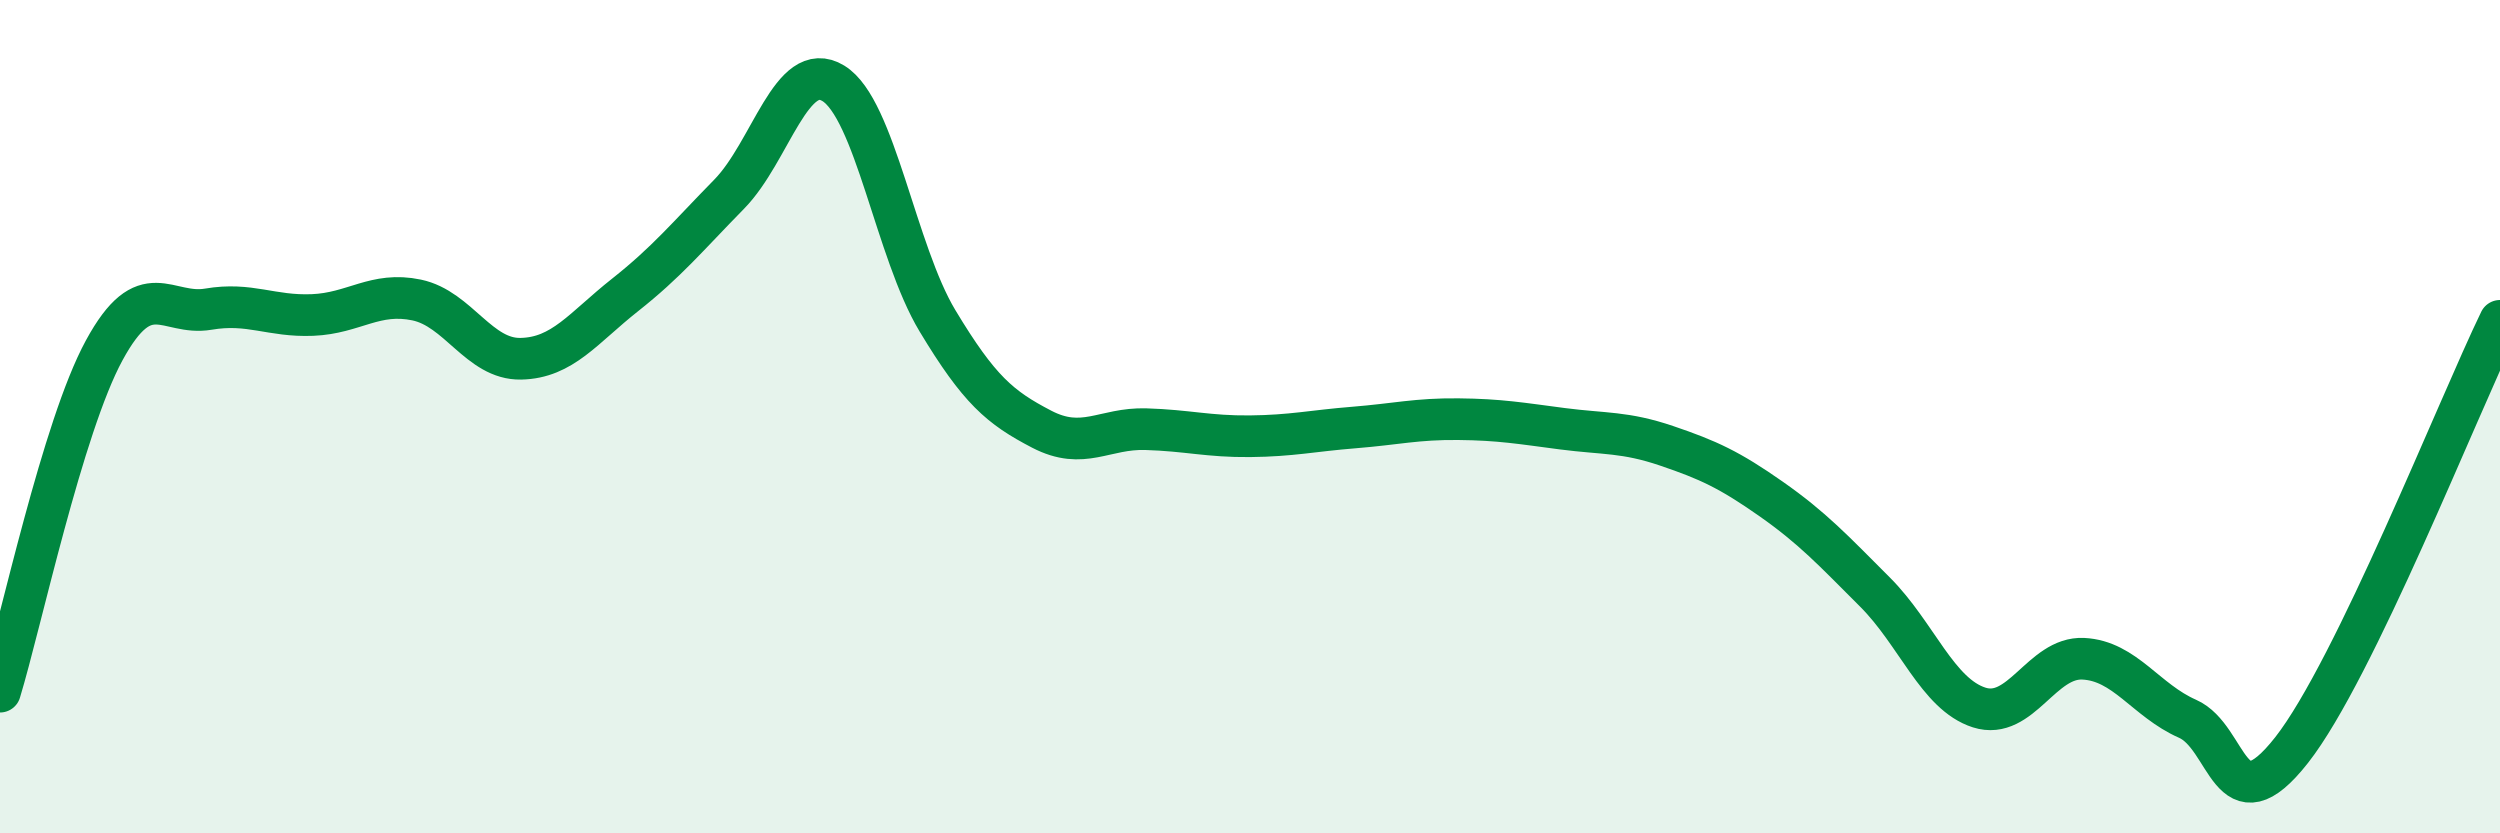 
    <svg width="60" height="20" viewBox="0 0 60 20" xmlns="http://www.w3.org/2000/svg">
      <path
        d="M 0,16.6 C 0.5,14.96 1.5,10.25 2.5,8.41 C 3.5,6.57 4,7.59 5,7.42 C 6,7.25 6.5,7.6 7.5,7.56 C 8.5,7.52 9,6.99 10,7.2 C 11,7.41 11.5,8.63 12.5,8.61 C 13.5,8.59 14,7.87 15,7.08 C 16,6.29 16.5,5.68 17.5,4.66 C 18.5,3.64 19,1.39 20,2 C 21,2.61 21.5,6.04 22.5,7.7 C 23.5,9.36 24,9.78 25,10.3 C 26,10.82 26.5,10.27 27.5,10.3 C 28.5,10.33 29,10.48 30,10.47 C 31,10.46 31.5,10.34 32.5,10.26 C 33.5,10.18 34,10.05 35,10.06 C 36,10.07 36.5,10.16 37.5,10.29 C 38.5,10.42 39,10.36 40,10.7 C 41,11.04 41.5,11.27 42.5,11.97 C 43.5,12.67 44,13.21 45,14.21 C 46,15.21 46.5,16.66 47.5,16.98 C 48.5,17.3 49,15.76 50,15.81 C 51,15.86 51.5,16.81 52.5,17.25 C 53.5,17.69 53.5,19.91 55,18 C 56.5,16.09 59,9.76 60,7.7L60 20L0 20Z"
        fill="#008740"
        opacity="0.1"
        stroke-linecap="round"
        stroke-linejoin="round"
      />
      <path
        d="M 0,16.6 C 0.5,14.96 1.5,10.25 2.5,8.41 C 3.5,6.57 4,7.59 5,7.42 C 6,7.25 6.5,7.6 7.5,7.56 C 8.5,7.52 9,6.99 10,7.2 C 11,7.41 11.5,8.63 12.5,8.61 C 13.5,8.59 14,7.87 15,7.08 C 16,6.29 16.5,5.68 17.5,4.66 C 18.5,3.64 19,1.39 20,2 C 21,2.61 21.5,6.04 22.5,7.7 C 23.5,9.36 24,9.78 25,10.3 C 26,10.82 26.5,10.27 27.5,10.3 C 28.5,10.33 29,10.48 30,10.47 C 31,10.46 31.5,10.34 32.5,10.26 C 33.5,10.18 34,10.05 35,10.06 C 36,10.07 36.5,10.16 37.5,10.29 C 38.5,10.42 39,10.36 40,10.7 C 41,11.04 41.5,11.27 42.5,11.97 C 43.5,12.67 44,13.21 45,14.21 C 46,15.21 46.5,16.66 47.5,16.98 C 48.5,17.3 49,15.76 50,15.81 C 51,15.86 51.5,16.81 52.5,17.25 C 53.5,17.69 53.5,19.91 55,18 C 56.5,16.09 59,9.76 60,7.7"
        stroke="#008740"
        stroke-width="1"
        fill="none"
        stroke-linecap="round"
        stroke-linejoin="round"
      />
    </svg>
  